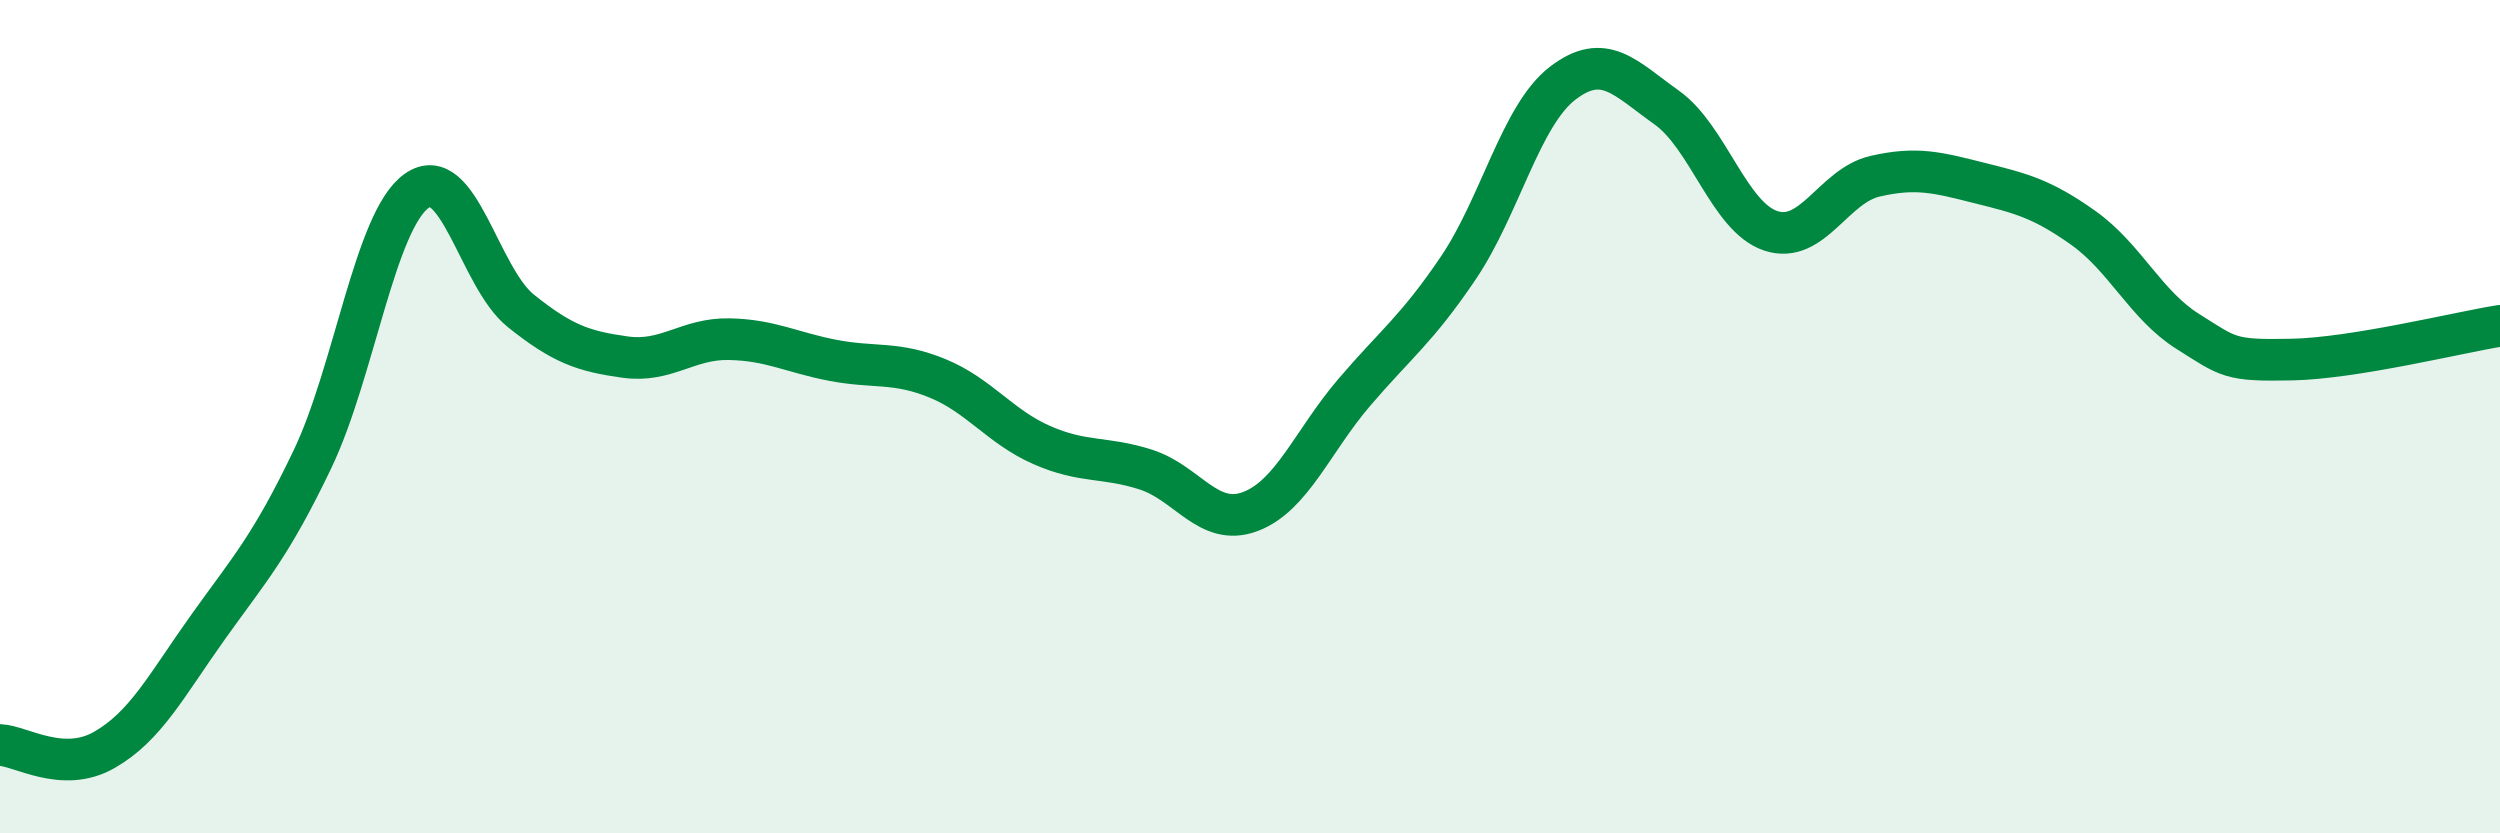 
    <svg width="60" height="20" viewBox="0 0 60 20" xmlns="http://www.w3.org/2000/svg">
      <path
        d="M 0,17.88 C 0.5,17.9 1.5,18.57 2.5,18 C 3.5,17.43 4,16.44 5,15.04 C 6,13.64 6.5,13.11 7.5,11.02 C 8.5,8.93 9,5.29 10,4.58 C 11,3.87 11.5,6.66 12.5,7.46 C 13.5,8.26 14,8.43 15,8.57 C 16,8.71 16.5,8.12 17.5,8.14 C 18.5,8.16 19,8.46 20,8.65 C 21,8.84 21.5,8.67 22.5,9.08 C 23.5,9.49 24,10.24 25,10.68 C 26,11.12 26.5,10.95 27.5,11.27 C 28.5,11.59 29,12.65 30,12.28 C 31,11.91 31.5,10.59 32.5,9.42 C 33.5,8.25 34,7.91 35,6.43 C 36,4.95 36.5,2.77 37.5,2 C 38.5,1.23 39,1.87 40,2.58 C 41,3.29 41.5,5.21 42.5,5.54 C 43.5,5.87 44,4.46 45,4.23 C 46,4 46.5,4.14 47.5,4.39 C 48.5,4.64 49,4.76 50,5.47 C 51,6.18 51.5,7.32 52.5,7.95 C 53.5,8.58 53.5,8.66 55,8.63 C 56.5,8.6 59,7.98 60,7.82L60 20L0 20Z"
        fill="#008740"
        opacity="0.1"
        stroke-linecap="round"
        stroke-linejoin="round"
      />
      <path
        d="M 0,17.88 C 0.5,17.9 1.5,18.57 2.5,18 C 3.5,17.43 4,16.44 5,15.04 C 6,13.64 6.5,13.11 7.5,11.02 C 8.5,8.93 9,5.29 10,4.58 C 11,3.87 11.5,6.66 12.5,7.46 C 13.5,8.26 14,8.43 15,8.57 C 16,8.71 16.5,8.12 17.5,8.14 C 18.5,8.16 19,8.46 20,8.65 C 21,8.84 21.5,8.67 22.5,9.08 C 23.5,9.49 24,10.24 25,10.68 C 26,11.12 26.5,10.95 27.5,11.27 C 28.5,11.59 29,12.65 30,12.28 C 31,11.91 31.5,10.59 32.5,9.42 C 33.5,8.25 34,7.91 35,6.43 C 36,4.95 36.5,2.77 37.5,2 C 38.5,1.23 39,1.87 40,2.58 C 41,3.29 41.5,5.21 42.5,5.54 C 43.5,5.87 44,4.46 45,4.23 C 46,4 46.5,4.14 47.5,4.39 C 48.5,4.64 49,4.76 50,5.47 C 51,6.18 51.5,7.32 52.5,7.95 C 53.5,8.58 53.5,8.66 55,8.63 C 56.5,8.6 59,7.98 60,7.82"
        stroke="#008740"
        stroke-width="1"
        fill="none"
        stroke-linecap="round"
        stroke-linejoin="round"
      />
    </svg>
  
